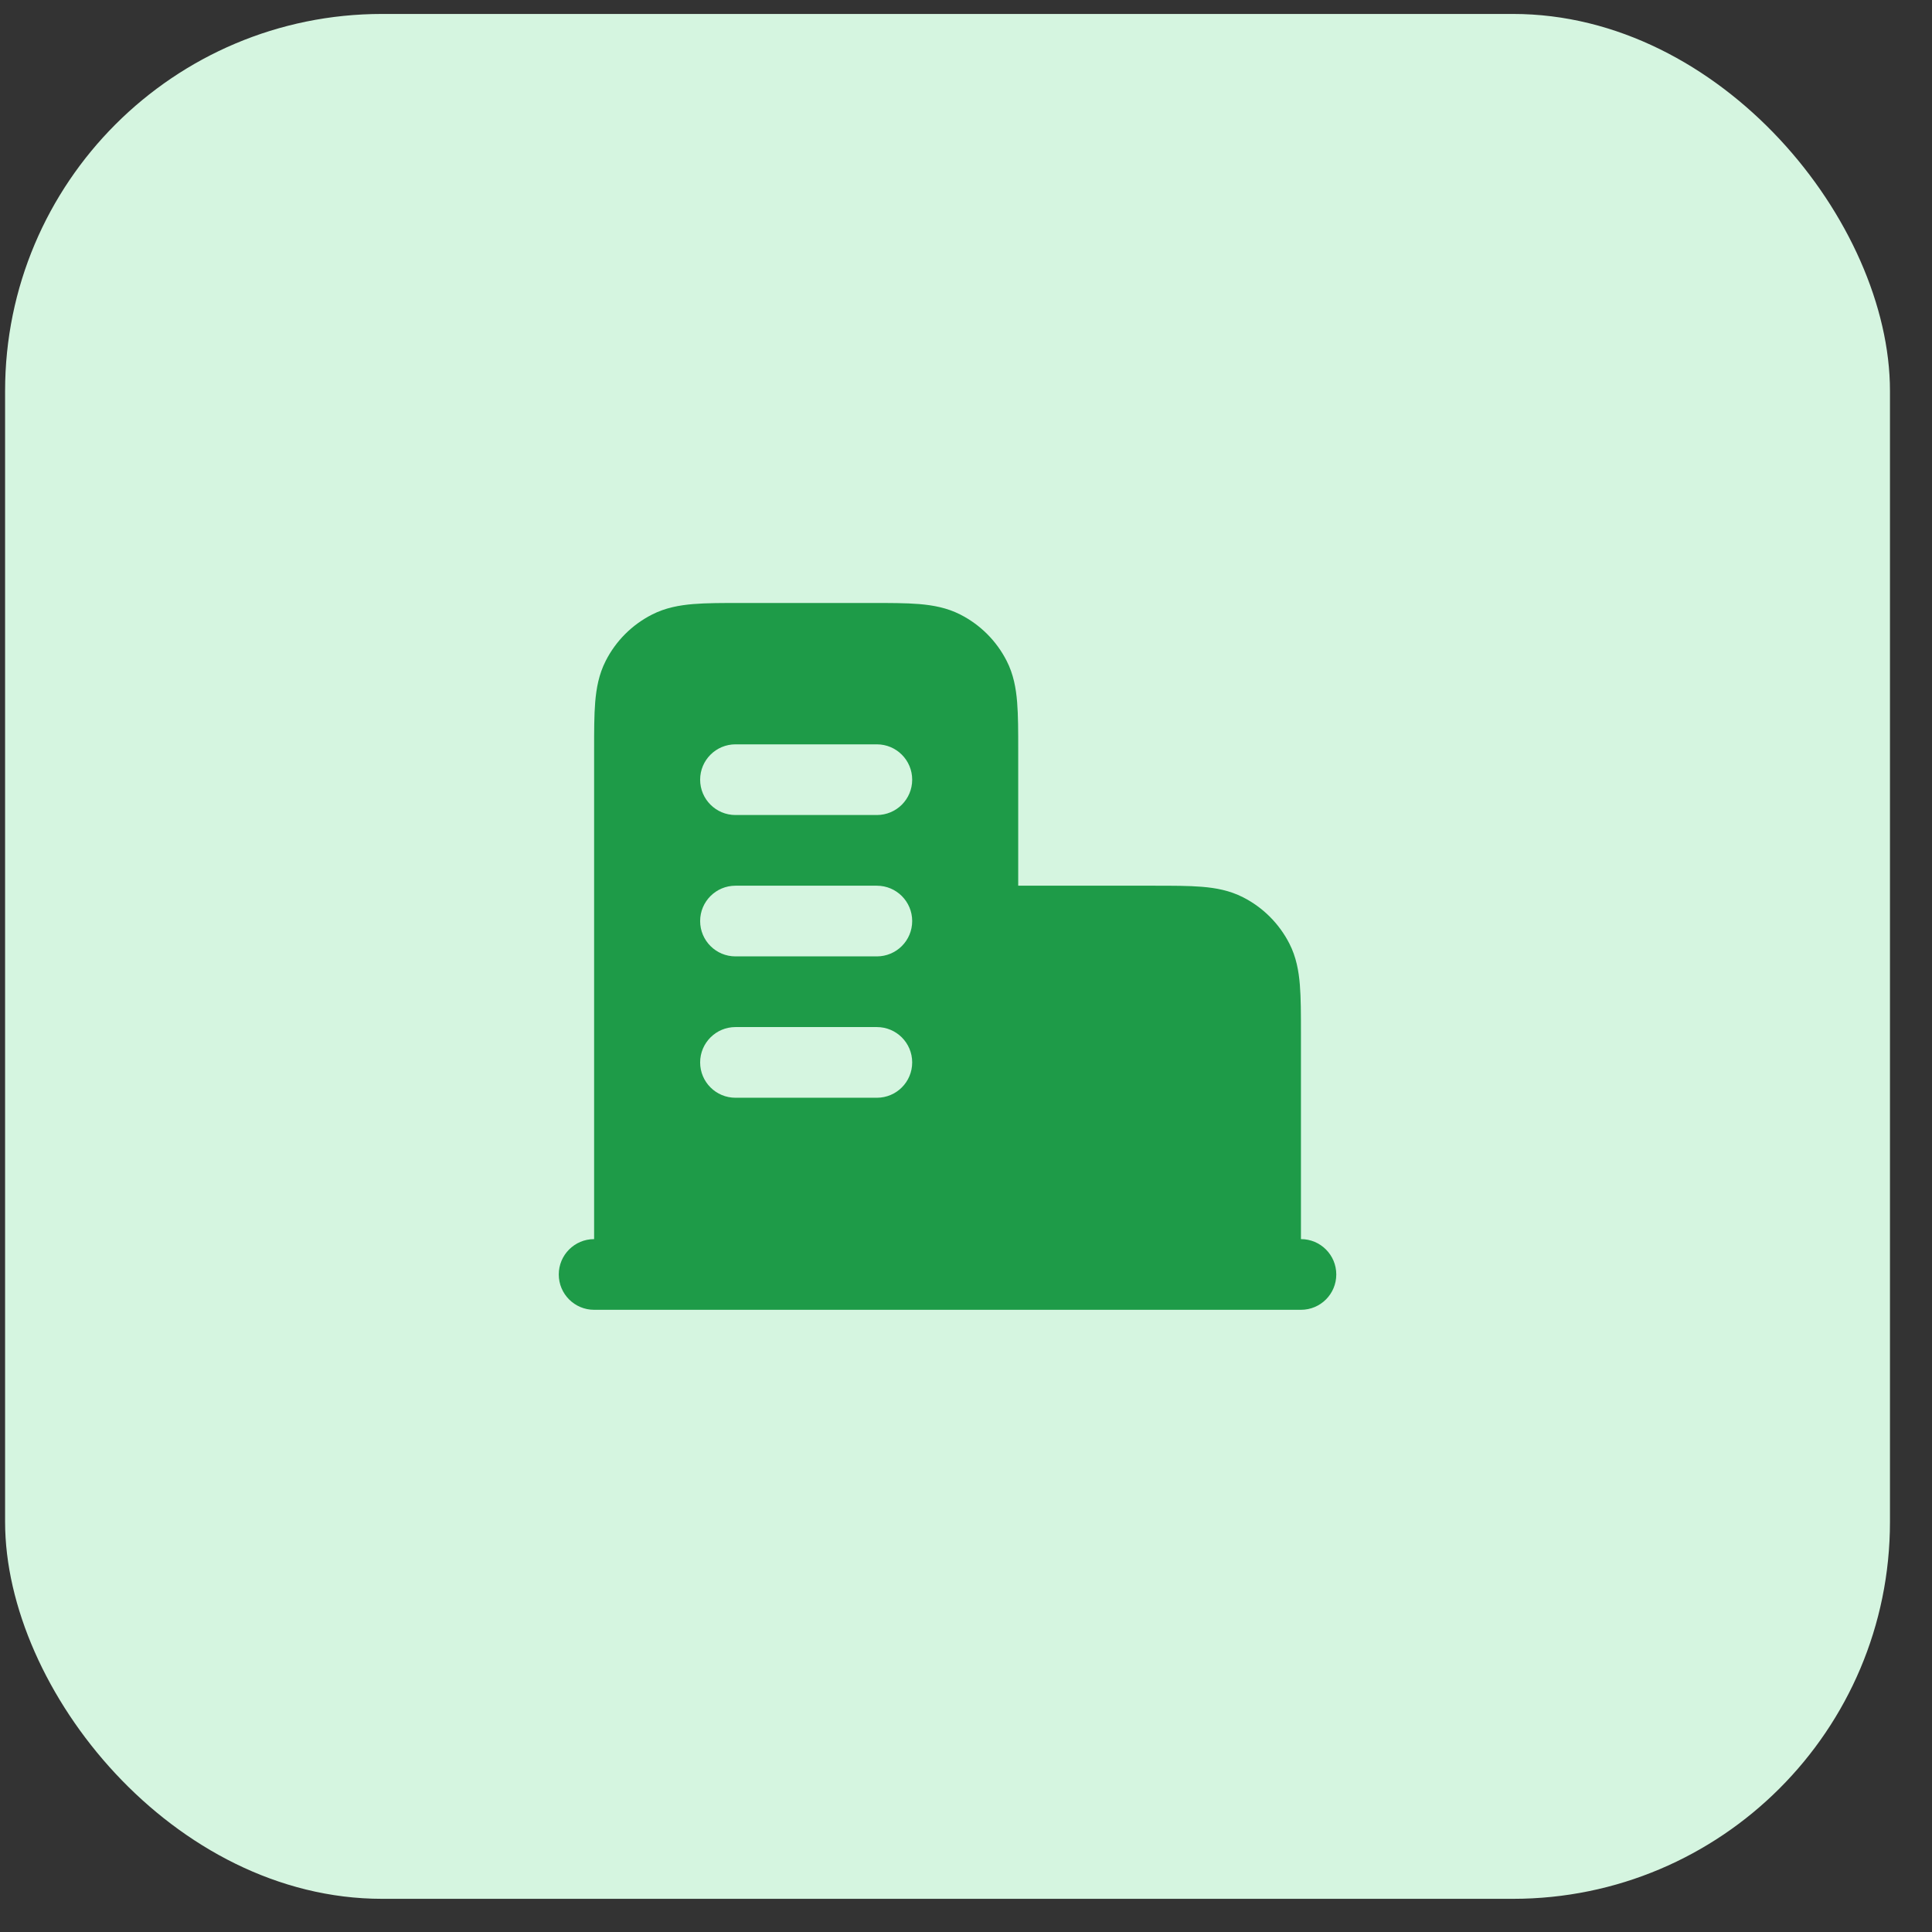<svg width="41" height="41" viewBox="0 0 41 41" fill="none" xmlns="http://www.w3.org/2000/svg">
<rect x="0" y="0" width="41" height="41" fill="#333333" stroke="none"/>
<rect x="0.108" y="0.296" width="40" height="40" rx="8" fill="#D5F5E0"/>
<path fill-rule="evenodd" clip-rule="evenodd" d="M18.487 12.796H15.729C15.334 12.796 14.993 12.796 14.712 12.819C14.416 12.844 14.121 12.897 13.837 13.042C13.414 13.257 13.069 13.601 12.854 14.025C12.709 14.309 12.656 14.604 12.631 14.9C12.608 15.181 12.608 15.522 12.608 15.918L12.608 26.296C12.194 26.296 11.858 26.632 11.858 27.046C11.858 27.461 12.194 27.796 12.608 27.796H27.608C28.023 27.796 28.358 27.461 28.358 27.046C28.358 26.632 28.023 26.296 27.608 26.296V21.918C27.608 21.522 27.608 21.181 27.585 20.9C27.561 20.604 27.508 20.309 27.363 20.025C27.147 19.602 26.803 19.257 26.38 19.042C26.096 18.897 25.801 18.843 25.505 18.819C25.224 18.796 24.883 18.796 24.487 18.796L21.608 18.796V15.918C21.608 15.522 21.608 15.181 21.585 14.9C21.561 14.604 21.508 14.309 21.363 14.025C21.147 13.601 20.803 13.257 20.38 13.042C20.096 12.897 19.801 12.844 19.505 12.819C19.224 12.796 18.883 12.796 18.487 12.796ZM14.858 16.546C14.858 16.132 15.194 15.796 15.608 15.796H18.608C19.023 15.796 19.358 16.132 19.358 16.546C19.358 16.961 19.023 17.296 18.608 17.296H15.608C15.194 17.296 14.858 16.961 14.858 16.546ZM14.858 19.546C14.858 19.132 15.194 18.796 15.608 18.796H18.608C19.023 18.796 19.358 19.132 19.358 19.546C19.358 19.961 19.023 20.296 18.608 20.296H15.608C15.194 20.296 14.858 19.961 14.858 19.546ZM15.608 21.796C15.194 21.796 14.858 22.132 14.858 22.546C14.858 22.961 15.194 23.296 15.608 23.296H18.608C19.023 23.296 19.358 22.961 19.358 22.546C19.358 22.132 19.023 21.796 18.608 21.796H15.608Z" fill="#1E9B48"/>
</svg>
